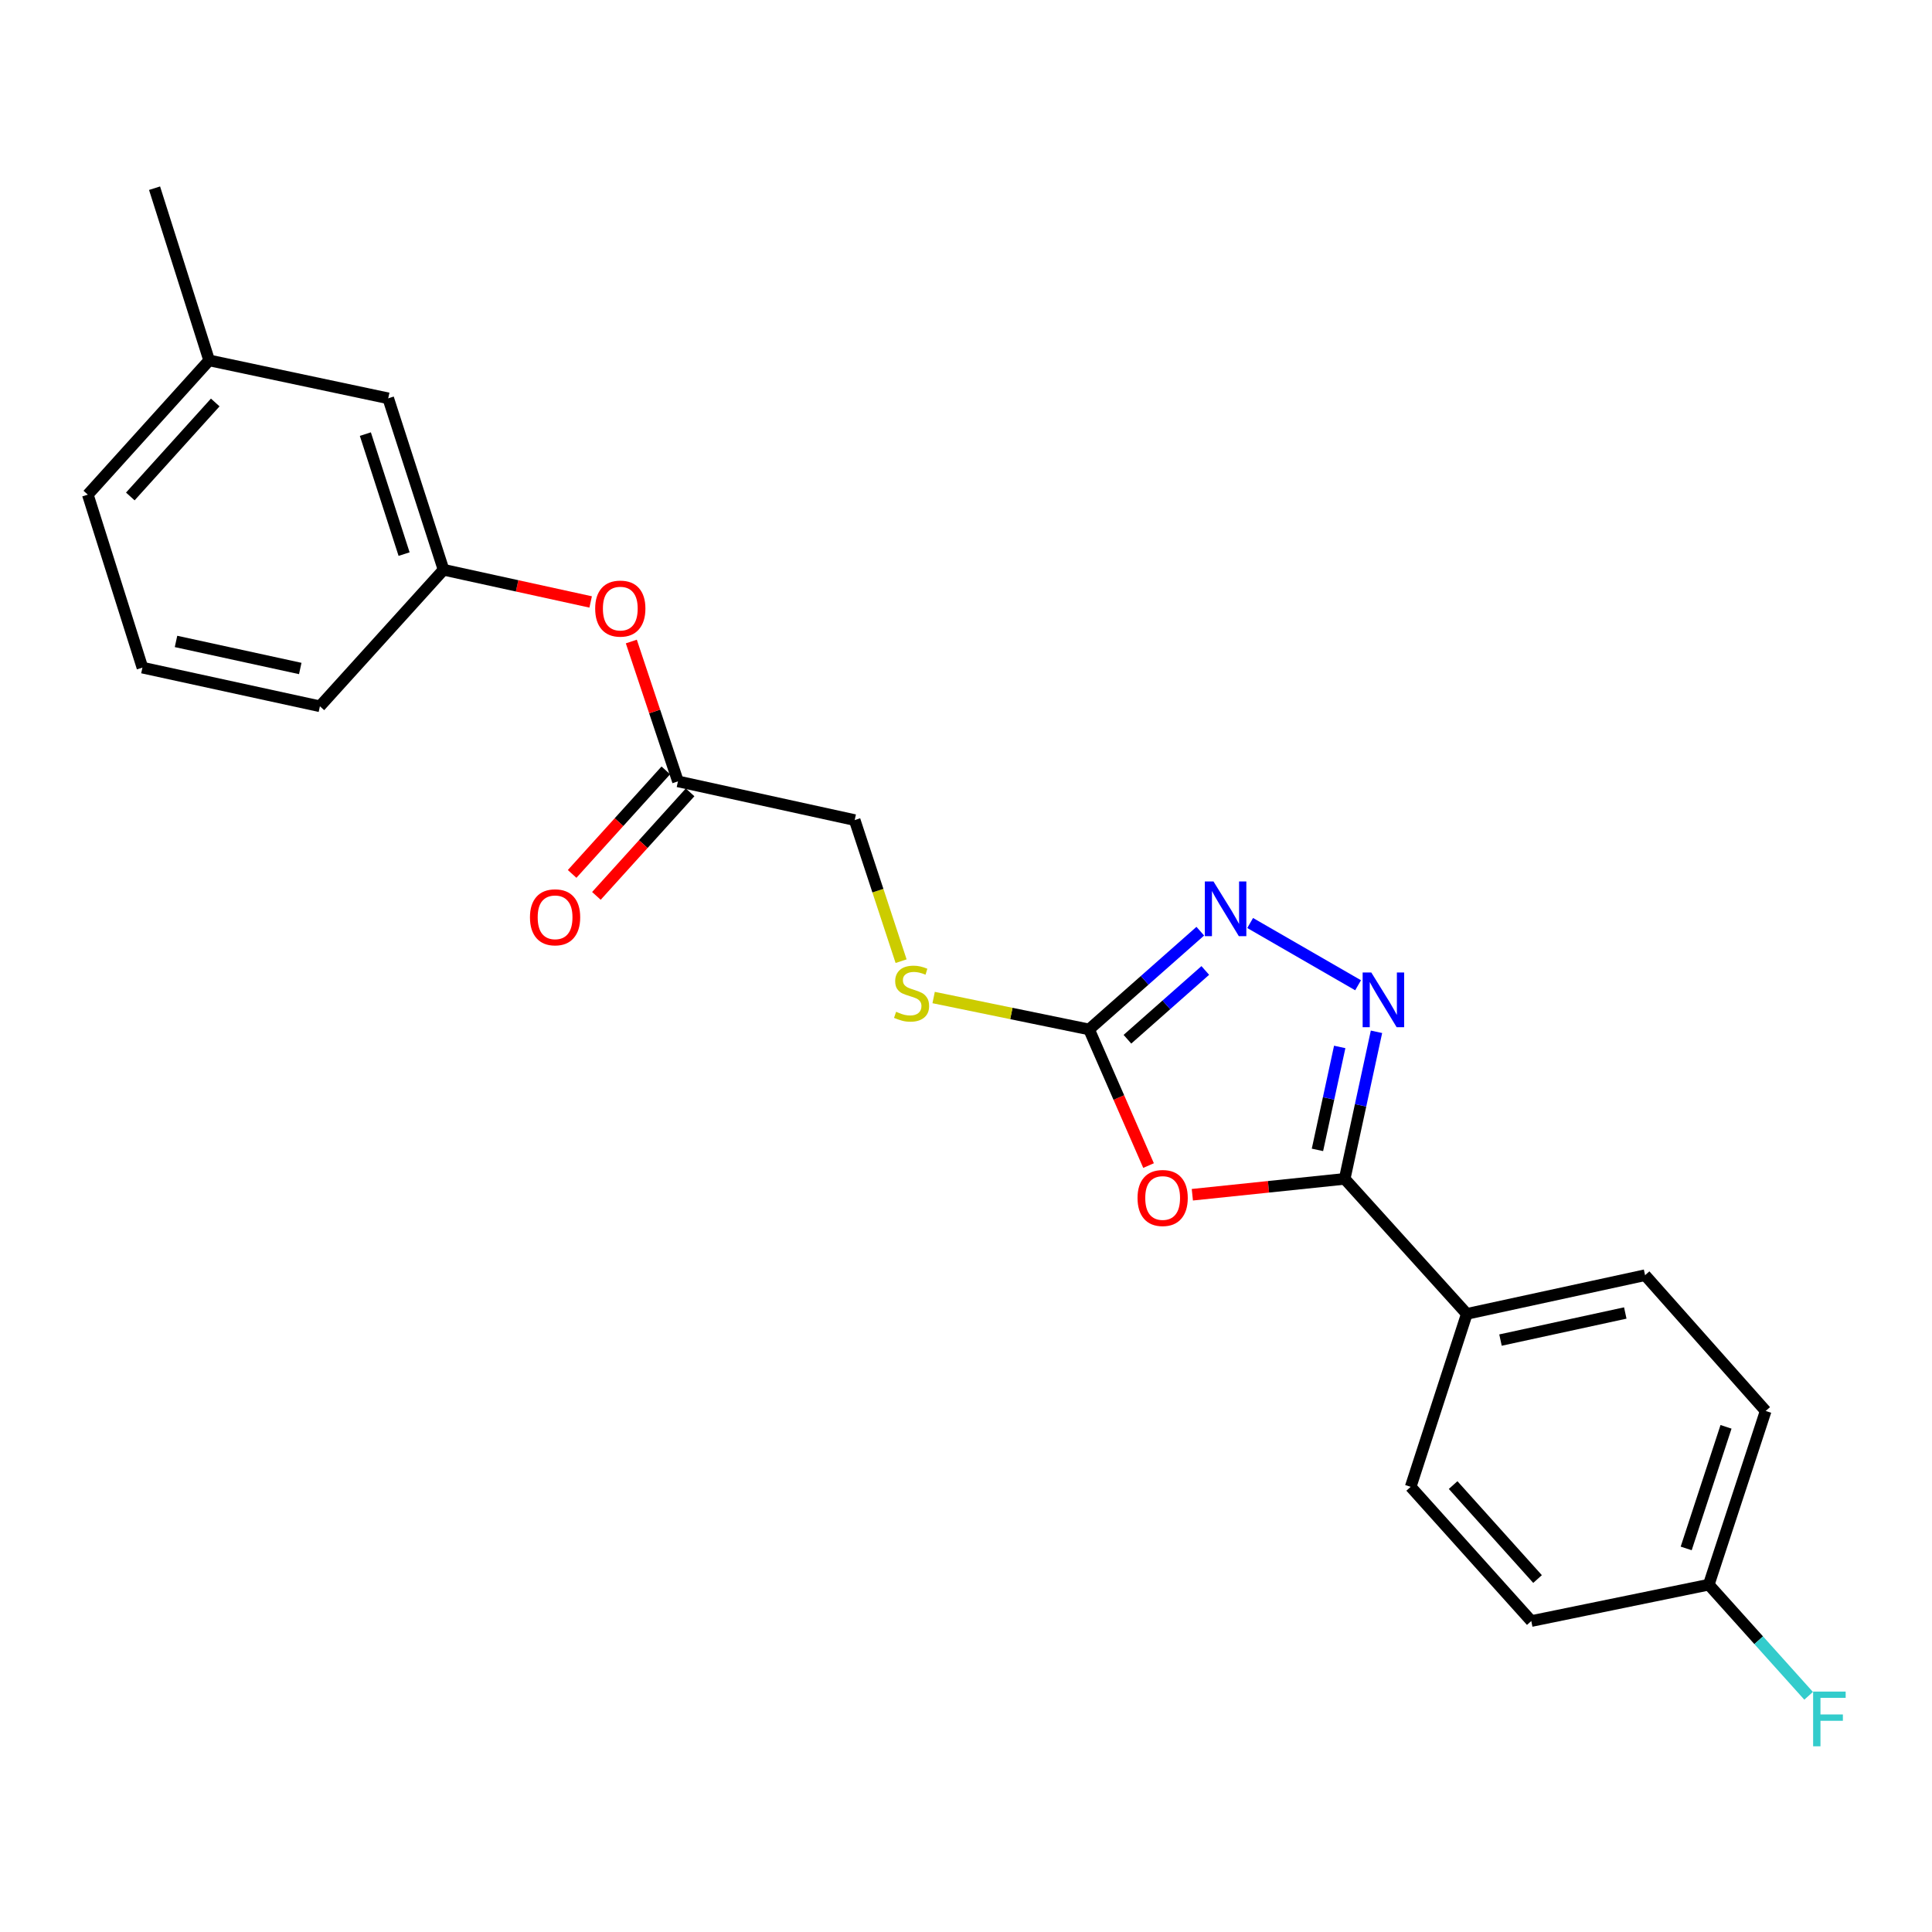 <?xml version='1.0' encoding='iso-8859-1'?>
<svg version='1.1' baseProfile='full'
              xmlns='http://www.w3.org/2000/svg'
                      xmlns:rdkit='http://www.rdkit.org/xml'
                      xmlns:xlink='http://www.w3.org/1999/xlink'
                  xml:space='preserve'
width='1000px' height='1000px' viewBox='0 0 1000 1000'>
<!-- END OF HEADER -->
<rect style='opacity:1.0;fill:#FFFFFF;stroke:none' width='1000' height='1000' x='0' y='0'> </rect>
<path class='bond-0' d='M 617.155,618.393 L 656.581,614.284' style='fill:none;fill-rule:evenodd;stroke:#FF0000;stroke-width:6px;stroke-linecap:butt;stroke-linejoin:miter;stroke-opacity:1' />
<path class='bond-0' d='M 656.581,614.284 L 696.007,610.175' style='fill:none;fill-rule:evenodd;stroke:#000000;stroke-width:6px;stroke-linecap:butt;stroke-linejoin:miter;stroke-opacity:1' />
<path class='bond-2' d='M 594.49,603.297 L 579.095,568.067' style='fill:none;fill-rule:evenodd;stroke:#FF0000;stroke-width:6px;stroke-linecap:butt;stroke-linejoin:miter;stroke-opacity:1' />
<path class='bond-2' d='M 579.095,568.067 L 563.701,532.836' style='fill:none;fill-rule:evenodd;stroke:#000000;stroke-width:6px;stroke-linecap:butt;stroke-linejoin:miter;stroke-opacity:1' />
<path class='bond-1' d='M 696.007,610.175 L 704.238,572.115' style='fill:none;fill-rule:evenodd;stroke:#000000;stroke-width:6px;stroke-linecap:butt;stroke-linejoin:miter;stroke-opacity:1' />
<path class='bond-1' d='M 704.238,572.115 L 712.468,534.056' style='fill:none;fill-rule:evenodd;stroke:#0000FF;stroke-width:6px;stroke-linecap:butt;stroke-linejoin:miter;stroke-opacity:1' />
<path class='bond-1' d='M 681.911,595.175 L 687.673,568.533' style='fill:none;fill-rule:evenodd;stroke:#000000;stroke-width:6px;stroke-linecap:butt;stroke-linejoin:miter;stroke-opacity:1' />
<path class='bond-1' d='M 687.673,568.533 L 693.434,541.892' style='fill:none;fill-rule:evenodd;stroke:#0000FF;stroke-width:6px;stroke-linecap:butt;stroke-linejoin:miter;stroke-opacity:1' />
<path class='bond-4' d='M 696.007,610.175 L 759.222,680.066' style='fill:none;fill-rule:evenodd;stroke:#000000;stroke-width:6px;stroke-linecap:butt;stroke-linejoin:miter;stroke-opacity:1' />
<path class='bond-23' d='M 702.946,509.972 L 647.083,477.748' style='fill:none;fill-rule:evenodd;stroke:#0000FF;stroke-width:6px;stroke-linecap:butt;stroke-linejoin:miter;stroke-opacity:1' />
<path class='bond-3' d='M 563.701,532.836 L 592.484,507.409' style='fill:none;fill-rule:evenodd;stroke:#000000;stroke-width:6px;stroke-linecap:butt;stroke-linejoin:miter;stroke-opacity:1' />
<path class='bond-3' d='M 592.484,507.409 L 621.267,481.982' style='fill:none;fill-rule:evenodd;stroke:#0000FF;stroke-width:6px;stroke-linecap:butt;stroke-linejoin:miter;stroke-opacity:1' />
<path class='bond-3' d='M 583.556,537.909 L 603.704,520.11' style='fill:none;fill-rule:evenodd;stroke:#000000;stroke-width:6px;stroke-linecap:butt;stroke-linejoin:miter;stroke-opacity:1' />
<path class='bond-3' d='M 603.704,520.11 L 623.852,502.311' style='fill:none;fill-rule:evenodd;stroke:#0000FF;stroke-width:6px;stroke-linecap:butt;stroke-linejoin:miter;stroke-opacity:1' />
<path class='bond-6' d='M 563.701,532.836 L 523.475,524.579' style='fill:none;fill-rule:evenodd;stroke:#000000;stroke-width:6px;stroke-linecap:butt;stroke-linejoin:miter;stroke-opacity:1' />
<path class='bond-6' d='M 523.475,524.579 L 483.249,516.322' style='fill:none;fill-rule:evenodd;stroke:#CCCC00;stroke-width:6px;stroke-linecap:butt;stroke-linejoin:miter;stroke-opacity:1' />
<path class='bond-10' d='M 759.222,680.066 L 851.485,660.039' style='fill:none;fill-rule:evenodd;stroke:#000000;stroke-width:6px;stroke-linecap:butt;stroke-linejoin:miter;stroke-opacity:1' />
<path class='bond-10' d='M 776.657,693.624 L 841.24,679.605' style='fill:none;fill-rule:evenodd;stroke:#000000;stroke-width:6px;stroke-linecap:butt;stroke-linejoin:miter;stroke-opacity:1' />
<path class='bond-11' d='M 759.222,680.066 L 730.166,769.579' style='fill:none;fill-rule:evenodd;stroke:#000000;stroke-width:6px;stroke-linecap:butt;stroke-linejoin:miter;stroke-opacity:1' />
<path class='bond-5' d='M 350.911,404.437 L 442.382,424.473' style='fill:none;fill-rule:evenodd;stroke:#000000;stroke-width:6px;stroke-linecap:butt;stroke-linejoin:miter;stroke-opacity:1' />
<path class='bond-7' d='M 350.911,404.437 L 338.842,368.24' style='fill:none;fill-rule:evenodd;stroke:#000000;stroke-width:6px;stroke-linecap:butt;stroke-linejoin:miter;stroke-opacity:1' />
<path class='bond-7' d='M 338.842,368.24 L 326.772,332.043' style='fill:none;fill-rule:evenodd;stroke:#FF0000;stroke-width:6px;stroke-linecap:butt;stroke-linejoin:miter;stroke-opacity:1' />
<path class='bond-8' d='M 344.628,398.751 L 320.38,425.545' style='fill:none;fill-rule:evenodd;stroke:#000000;stroke-width:6px;stroke-linecap:butt;stroke-linejoin:miter;stroke-opacity:1' />
<path class='bond-8' d='M 320.38,425.545 L 296.131,452.339' style='fill:none;fill-rule:evenodd;stroke:#FF0000;stroke-width:6px;stroke-linecap:butt;stroke-linejoin:miter;stroke-opacity:1' />
<path class='bond-8' d='M 357.194,410.123 L 332.945,436.917' style='fill:none;fill-rule:evenodd;stroke:#000000;stroke-width:6px;stroke-linecap:butt;stroke-linejoin:miter;stroke-opacity:1' />
<path class='bond-8' d='M 332.945,436.917 L 308.697,463.711' style='fill:none;fill-rule:evenodd;stroke:#FF0000;stroke-width:6px;stroke-linecap:butt;stroke-linejoin:miter;stroke-opacity:1' />
<path class='bond-12' d='M 466.405,497.501 L 454.394,460.987' style='fill:none;fill-rule:evenodd;stroke:#CCCC00;stroke-width:6px;stroke-linecap:butt;stroke-linejoin:miter;stroke-opacity:1' />
<path class='bond-12' d='M 454.394,460.987 L 442.382,424.473' style='fill:none;fill-rule:evenodd;stroke:#000000;stroke-width:6px;stroke-linecap:butt;stroke-linejoin:miter;stroke-opacity:1' />
<path class='bond-9' d='M 305.723,311.568 L 267.653,303.237' style='fill:none;fill-rule:evenodd;stroke:#FF0000;stroke-width:6px;stroke-linecap:butt;stroke-linejoin:miter;stroke-opacity:1' />
<path class='bond-9' d='M 267.653,303.237 L 229.583,294.907' style='fill:none;fill-rule:evenodd;stroke:#000000;stroke-width:6px;stroke-linecap:butt;stroke-linejoin:miter;stroke-opacity:1' />
<path class='bond-13' d='M 229.583,294.907 L 200.942,206.176' style='fill:none;fill-rule:evenodd;stroke:#000000;stroke-width:6px;stroke-linecap:butt;stroke-linejoin:miter;stroke-opacity:1' />
<path class='bond-13' d='M 209.159,286.804 L 189.109,224.692' style='fill:none;fill-rule:evenodd;stroke:#000000;stroke-width:6px;stroke-linecap:butt;stroke-linejoin:miter;stroke-opacity:1' />
<path class='bond-20' d='M 229.583,294.907 L 165.587,365.57' style='fill:none;fill-rule:evenodd;stroke:#000000;stroke-width:6px;stroke-linecap:butt;stroke-linejoin:miter;stroke-opacity:1' />
<path class='bond-16' d='M 851.485,660.039 L 913.909,730.316' style='fill:none;fill-rule:evenodd;stroke:#000000;stroke-width:6px;stroke-linecap:butt;stroke-linejoin:miter;stroke-opacity:1' />
<path class='bond-15' d='M 730.166,769.579 L 792.591,839.055' style='fill:none;fill-rule:evenodd;stroke:#000000;stroke-width:6px;stroke-linecap:butt;stroke-linejoin:miter;stroke-opacity:1' />
<path class='bond-15' d='M 752.137,768.673 L 795.834,817.307' style='fill:none;fill-rule:evenodd;stroke:#000000;stroke-width:6px;stroke-linecap:butt;stroke-linejoin:miter;stroke-opacity:1' />
<path class='bond-18' d='M 200.942,206.176 L 108.256,186.535' style='fill:none;fill-rule:evenodd;stroke:#000000;stroke-width:6px;stroke-linecap:butt;stroke-linejoin:miter;stroke-opacity:1' />
<path class='bond-14' d='M 884.457,820.224 L 792.591,839.055' style='fill:none;fill-rule:evenodd;stroke:#000000;stroke-width:6px;stroke-linecap:butt;stroke-linejoin:miter;stroke-opacity:1' />
<path class='bond-17' d='M 884.457,820.224 L 910.297,848.986' style='fill:none;fill-rule:evenodd;stroke:#000000;stroke-width:6px;stroke-linecap:butt;stroke-linejoin:miter;stroke-opacity:1' />
<path class='bond-17' d='M 910.297,848.986 L 936.136,877.748' style='fill:none;fill-rule:evenodd;stroke:#33CCCC;stroke-width:6px;stroke-linecap:butt;stroke-linejoin:miter;stroke-opacity:1' />
<path class='bond-24' d='M 884.457,820.224 L 913.909,730.316' style='fill:none;fill-rule:evenodd;stroke:#000000;stroke-width:6px;stroke-linecap:butt;stroke-linejoin:miter;stroke-opacity:1' />
<path class='bond-24' d='M 872.769,801.462 L 893.386,738.526' style='fill:none;fill-rule:evenodd;stroke:#000000;stroke-width:6px;stroke-linecap:butt;stroke-linejoin:miter;stroke-opacity:1' />
<path class='bond-22' d='M 108.256,186.535 L 80,97.408' style='fill:none;fill-rule:evenodd;stroke:#000000;stroke-width:6px;stroke-linecap:butt;stroke-linejoin:miter;stroke-opacity:1' />
<path class='bond-25' d='M 108.256,186.535 L 45.455,256.031' style='fill:none;fill-rule:evenodd;stroke:#000000;stroke-width:6px;stroke-linecap:butt;stroke-linejoin:miter;stroke-opacity:1' />
<path class='bond-25' d='M 111.41,208.322 L 67.449,256.969' style='fill:none;fill-rule:evenodd;stroke:#000000;stroke-width:6px;stroke-linecap:butt;stroke-linejoin:miter;stroke-opacity:1' />
<path class='bond-19' d='M 73.72,345.562 L 165.587,365.57' style='fill:none;fill-rule:evenodd;stroke:#000000;stroke-width:6px;stroke-linecap:butt;stroke-linejoin:miter;stroke-opacity:1' />
<path class='bond-19' d='M 91.106,332.004 L 155.413,346.009' style='fill:none;fill-rule:evenodd;stroke:#000000;stroke-width:6px;stroke-linecap:butt;stroke-linejoin:miter;stroke-opacity:1' />
<path class='bond-21' d='M 73.72,345.562 L 45.455,256.031' style='fill:none;fill-rule:evenodd;stroke:#000000;stroke-width:6px;stroke-linecap:butt;stroke-linejoin:miter;stroke-opacity:1' />
<path  class='atom-0' d='M 588.786 620.075
Q 588.786 613.275, 592.146 609.475
Q 595.506 605.675, 601.786 605.675
Q 608.066 605.675, 611.426 609.475
Q 614.786 613.275, 614.786 620.075
Q 614.786 626.955, 611.386 630.875
Q 607.986 634.755, 601.786 634.755
Q 595.546 634.755, 592.146 630.875
Q 588.786 626.995, 588.786 620.075
M 601.786 631.555
Q 606.106 631.555, 608.426 628.675
Q 610.786 625.755, 610.786 620.075
Q 610.786 614.515, 608.426 611.715
Q 606.106 608.875, 601.786 608.875
Q 597.466 608.875, 595.106 611.675
Q 592.786 614.475, 592.786 620.075
Q 592.786 625.795, 595.106 628.675
Q 597.466 631.555, 601.786 631.555
' fill='#FF0000'/>
<path  class='atom-2' d='M 709.783 503.366
L 719.063 518.366
Q 719.983 519.846, 721.463 522.526
Q 722.943 525.206, 723.023 525.366
L 723.023 503.366
L 726.783 503.366
L 726.783 531.686
L 722.903 531.686
L 712.943 515.286
Q 711.783 513.366, 710.543 511.166
Q 709.343 508.966, 708.983 508.286
L 708.983 531.686
L 705.303 531.686
L 705.303 503.366
L 709.783 503.366
' fill='#0000FF'/>
<path  class='atom-4' d='M 628.104 456.251
L 637.384 471.251
Q 638.304 472.731, 639.784 475.411
Q 641.264 478.091, 641.344 478.251
L 641.344 456.251
L 645.104 456.251
L 645.104 484.571
L 641.224 484.571
L 631.264 468.171
Q 630.104 466.251, 628.864 464.051
Q 627.664 461.851, 627.304 461.171
L 627.304 484.571
L 623.624 484.571
L 623.624 456.251
L 628.104 456.251
' fill='#0000FF'/>
<path  class='atom-7' d='M 463.825 523.697
Q 464.145 523.817, 465.465 524.377
Q 466.785 524.937, 468.225 525.297
Q 469.705 525.617, 471.145 525.617
Q 473.825 525.617, 475.385 524.337
Q 476.945 523.017, 476.945 520.737
Q 476.945 519.177, 476.145 518.217
Q 475.385 517.257, 474.185 516.737
Q 472.985 516.217, 470.985 515.617
Q 468.465 514.857, 466.945 514.137
Q 465.465 513.417, 464.385 511.897
Q 463.345 510.377, 463.345 507.817
Q 463.345 504.257, 465.745 502.057
Q 468.185 499.857, 472.985 499.857
Q 476.265 499.857, 479.985 501.417
L 479.065 504.497
Q 475.665 503.097, 473.105 503.097
Q 470.345 503.097, 468.825 504.257
Q 467.305 505.377, 467.345 507.337
Q 467.345 508.857, 468.105 509.777
Q 468.905 510.697, 470.025 511.217
Q 471.185 511.737, 473.105 512.337
Q 475.665 513.137, 477.185 513.937
Q 478.705 514.737, 479.785 516.377
Q 480.905 517.977, 480.905 520.737
Q 480.905 524.657, 478.265 526.777
Q 475.665 528.857, 471.305 528.857
Q 468.785 528.857, 466.865 528.297
Q 464.985 527.777, 462.745 526.857
L 463.825 523.697
' fill='#CCCC00'/>
<path  class='atom-8' d='M 308.064 315.004
Q 308.064 308.204, 311.424 304.404
Q 314.784 300.604, 321.064 300.604
Q 327.344 300.604, 330.704 304.404
Q 334.064 308.204, 334.064 315.004
Q 334.064 321.884, 330.664 325.804
Q 327.264 329.684, 321.064 329.684
Q 314.824 329.684, 311.424 325.804
Q 308.064 321.924, 308.064 315.004
M 321.064 326.484
Q 325.384 326.484, 327.704 323.604
Q 330.064 320.684, 330.064 315.004
Q 330.064 309.444, 327.704 306.644
Q 325.384 303.804, 321.064 303.804
Q 316.744 303.804, 314.384 306.604
Q 312.064 309.404, 312.064 315.004
Q 312.064 320.724, 314.384 323.604
Q 316.744 326.484, 321.064 326.484
' fill='#FF0000'/>
<path  class='atom-9' d='M 274.31 474.794
Q 274.31 467.994, 277.67 464.194
Q 281.03 460.394, 287.31 460.394
Q 293.59 460.394, 296.95 464.194
Q 300.31 467.994, 300.31 474.794
Q 300.31 481.674, 296.91 485.594
Q 293.51 489.474, 287.31 489.474
Q 281.07 489.474, 277.67 485.594
Q 274.31 481.714, 274.31 474.794
M 287.31 486.274
Q 291.63 486.274, 293.95 483.394
Q 296.31 480.474, 296.31 474.794
Q 296.31 469.234, 293.95 466.434
Q 291.63 463.594, 287.31 463.594
Q 282.99 463.594, 280.63 466.394
Q 278.31 469.194, 278.31 474.794
Q 278.31 480.514, 280.63 483.394
Q 282.99 486.274, 287.31 486.274
' fill='#FF0000'/>
<path  class='atom-18' d='M 938.471 875.56
L 955.311 875.56
L 955.311 878.8
L 942.271 878.8
L 942.271 887.4
L 953.871 887.4
L 953.871 890.68
L 942.271 890.68
L 942.271 903.88
L 938.471 903.88
L 938.471 875.56
' fill='#33CCCC'/>
</svg>
